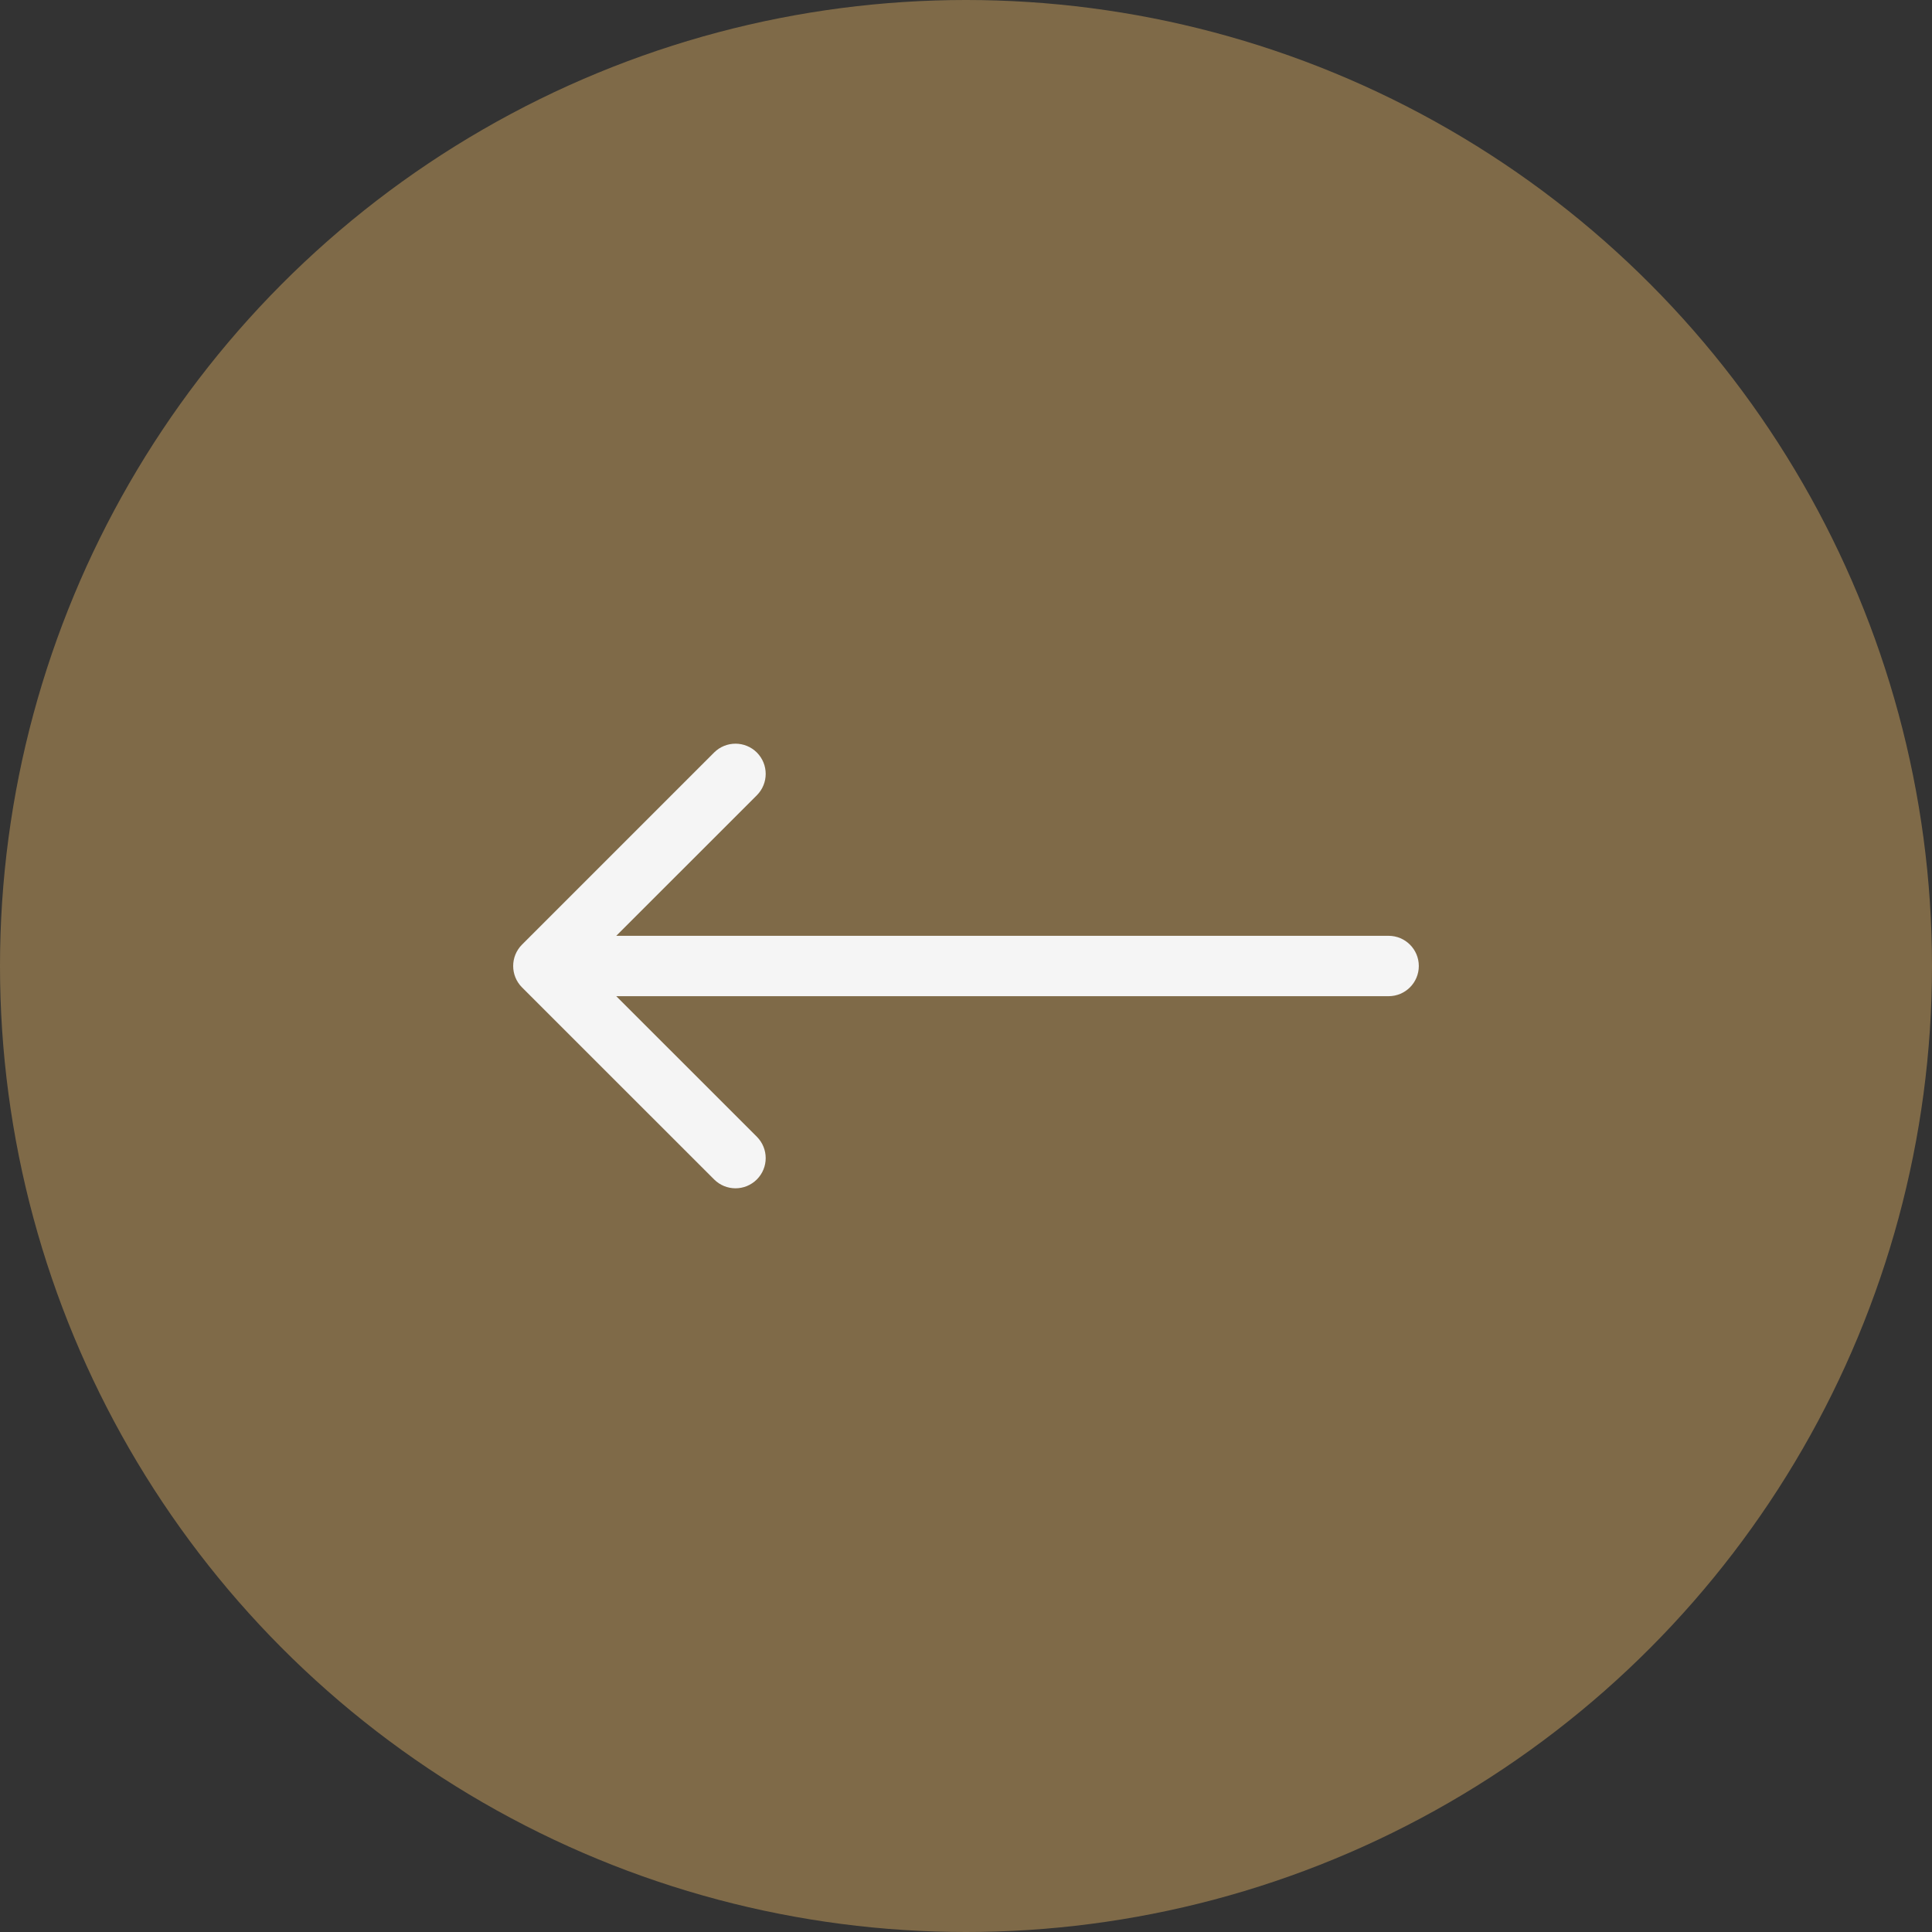 <svg width="32" height="32" viewBox="0 0 32 32" fill="none" xmlns="http://www.w3.org/2000/svg">
<rect x="0" y="0" width="32" height="32" fill="#333333" stroke="none"/>
<circle cx="16" cy="16" r="16" fill="#7F6A48"/>
<path d="M23 16.5C23.276 16.5 23.5 16.276 23.5 16C23.5 15.724 23.276 15.5 23 15.5L23 16.5ZM8.646 15.646C8.451 15.842 8.451 16.158 8.646 16.354L11.828 19.535C12.024 19.731 12.34 19.731 12.536 19.535C12.731 19.34 12.731 19.024 12.536 18.828L9.707 16L12.536 13.172C12.731 12.976 12.731 12.66 12.536 12.464C12.34 12.269 12.024 12.269 11.828 12.464L8.646 15.646ZM23 15.5L9 15.5L9 16.5L23 16.5L23 15.5Z" fill="#F5F5F5"/>
</svg>
